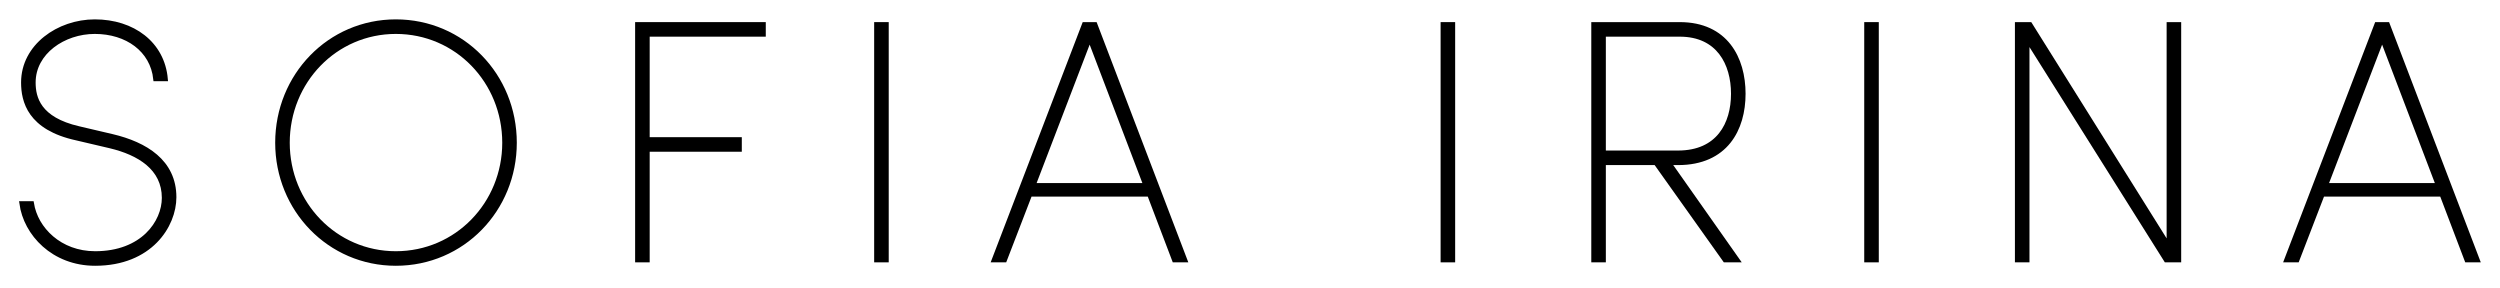 <?xml version="1.0" encoding="UTF-8" standalone="no"?> <svg xmlns="http://www.w3.org/2000/svg" xmlns:xlink="http://www.w3.org/1999/xlink" xmlns:serif="http://www.serif.com/" width="100%" height="100%" viewBox="0 0 730 84" version="1.1" xml:space="preserve" style="fill-rule:evenodd;clip-rule:evenodd;stroke-miterlimit:10;"> <g transform="matrix(1,0,0,1,-56.319,-238.119)"> <path d="M62.6,297.5L65.6,297.5C66.8,305 73.8,312.1 84.1,312.1C98,312.1 104.2,303 104.2,295.9C104.2,287.2 96.9,282.8 88.5,280.8L78.7,278.5C64.9,275.5 63.1,267.6 63.1,262.2C63.1,251.6 73.4,244.4 84,244.4C95.1,244.4 103.8,250.8 104.7,261.2L101.7,261.2C100.8,252.7 93.4,247.4 84,247.4C74.9,247.4 66.1,253.4 66.1,262.2C66.1,266.7 67.6,272.9 79.3,275.6L89.1,277.9C98.8,280.2 107.2,285.3 107.2,295.7C107.2,304 100.2,315.1 84.1,315.1C71.9,315.1 63.8,306.4 62.6,297.5Z" style="fill-rule:nonzero;stroke:black;stroke-width:1.25px;"></path> <path d="M137.3,279.8C137.3,260.2 152.5,244.4 171.9,244.4C191.4,244.4 206.6,260.2 206.6,279.8C206.6,299.3 191.4,315.1 171.9,315.1C152.5,315.1 137.3,299.3 137.3,279.8ZM203.6,279.8C203.6,261.9 189.7,247.4 171.9,247.4C154.2,247.4 140.3,261.9 140.3,279.8C140.3,297.6 154.2,312.1 171.9,312.1C189.7,312.1 203.6,297.6 203.6,279.8Z" style="fill-rule:nonzero;stroke:black;stroke-width:1.25px;"></path> <path d="M245.4,248.2L245.4,278.8L272.3,278.8L272.3,281.8L245.4,281.8L245.4,314.1L242.4,314.1L242.4,245.2L279.3,245.2L279.3,248.2L245.4,248.2Z" style="fill-rule:nonzero;stroke:black;stroke-width:1.25px;"></path> <rect x="312.2" y="245.2" width="3" height="68.9" style="fill-rule:nonzero;stroke:black;stroke-width:1.25px;"></rect> <path d="M391.9,294.9L357.1,294.9L349.7,314.1L346.5,314.1L372.9,245.2L376.1,245.2L402.4,314.1L399.2,314.1L391.9,294.9ZM390.8,292.2L374.5,249.4L358.1,292.2L390.8,292.2Z" style="fill-rule:nonzero;stroke:black;stroke-width:1.25px;"></path> <rect x="477.6" y="245.2" width="3" height="68.9" style="fill-rule:nonzero;stroke:black;stroke-width:1.25px;"></rect> <path d="M543.7,285.7L563.7,314.1L560,314.1L539.8,285.7L524.6,285.7L524.6,314.1L521.6,314.1L521.6,245.2L546.8,245.2C560.3,245.2 565.4,255.2 565.4,265.5C565.4,275.8 560.3,285.7 546.3,285.7L543.7,285.7ZM524.6,282.7L546.3,282.7C558.1,282.7 562.4,274.3 562.4,265.5C562.4,256.7 558.1,248.2 546.8,248.2L524.6,248.2L524.6,282.7Z" style="fill-rule:nonzero;stroke:black;stroke-width:1.25px;"></path> <rect x="601.3" y="245.2" width="3" height="68.9" style="fill-rule:nonzero;stroke:black;stroke-width:1.25px;"></rect> <path d="M692.6,245.2L692.6,314.1L688.8,314.1L648.3,249.7L648.3,314.1L645.3,314.1L645.3,245.2L649.1,245.2L689.6,309.9L689.6,245.2L692.6,245.2Z" style="fill-rule:nonzero;stroke:black;stroke-width:1.25px;"></path> <path d="M769.3,294.9L734.5,294.9L727.1,314.1L723.9,314.1L750.3,245.2L753.5,245.2L779.8,314.1L776.6,314.1L769.3,294.9ZM768.2,292.2L751.9,249.4L735.5,292.2L768.2,292.2Z" style="fill-rule:nonzero;stroke:black;stroke-width:1.25px;"></path> </g> </svg> 